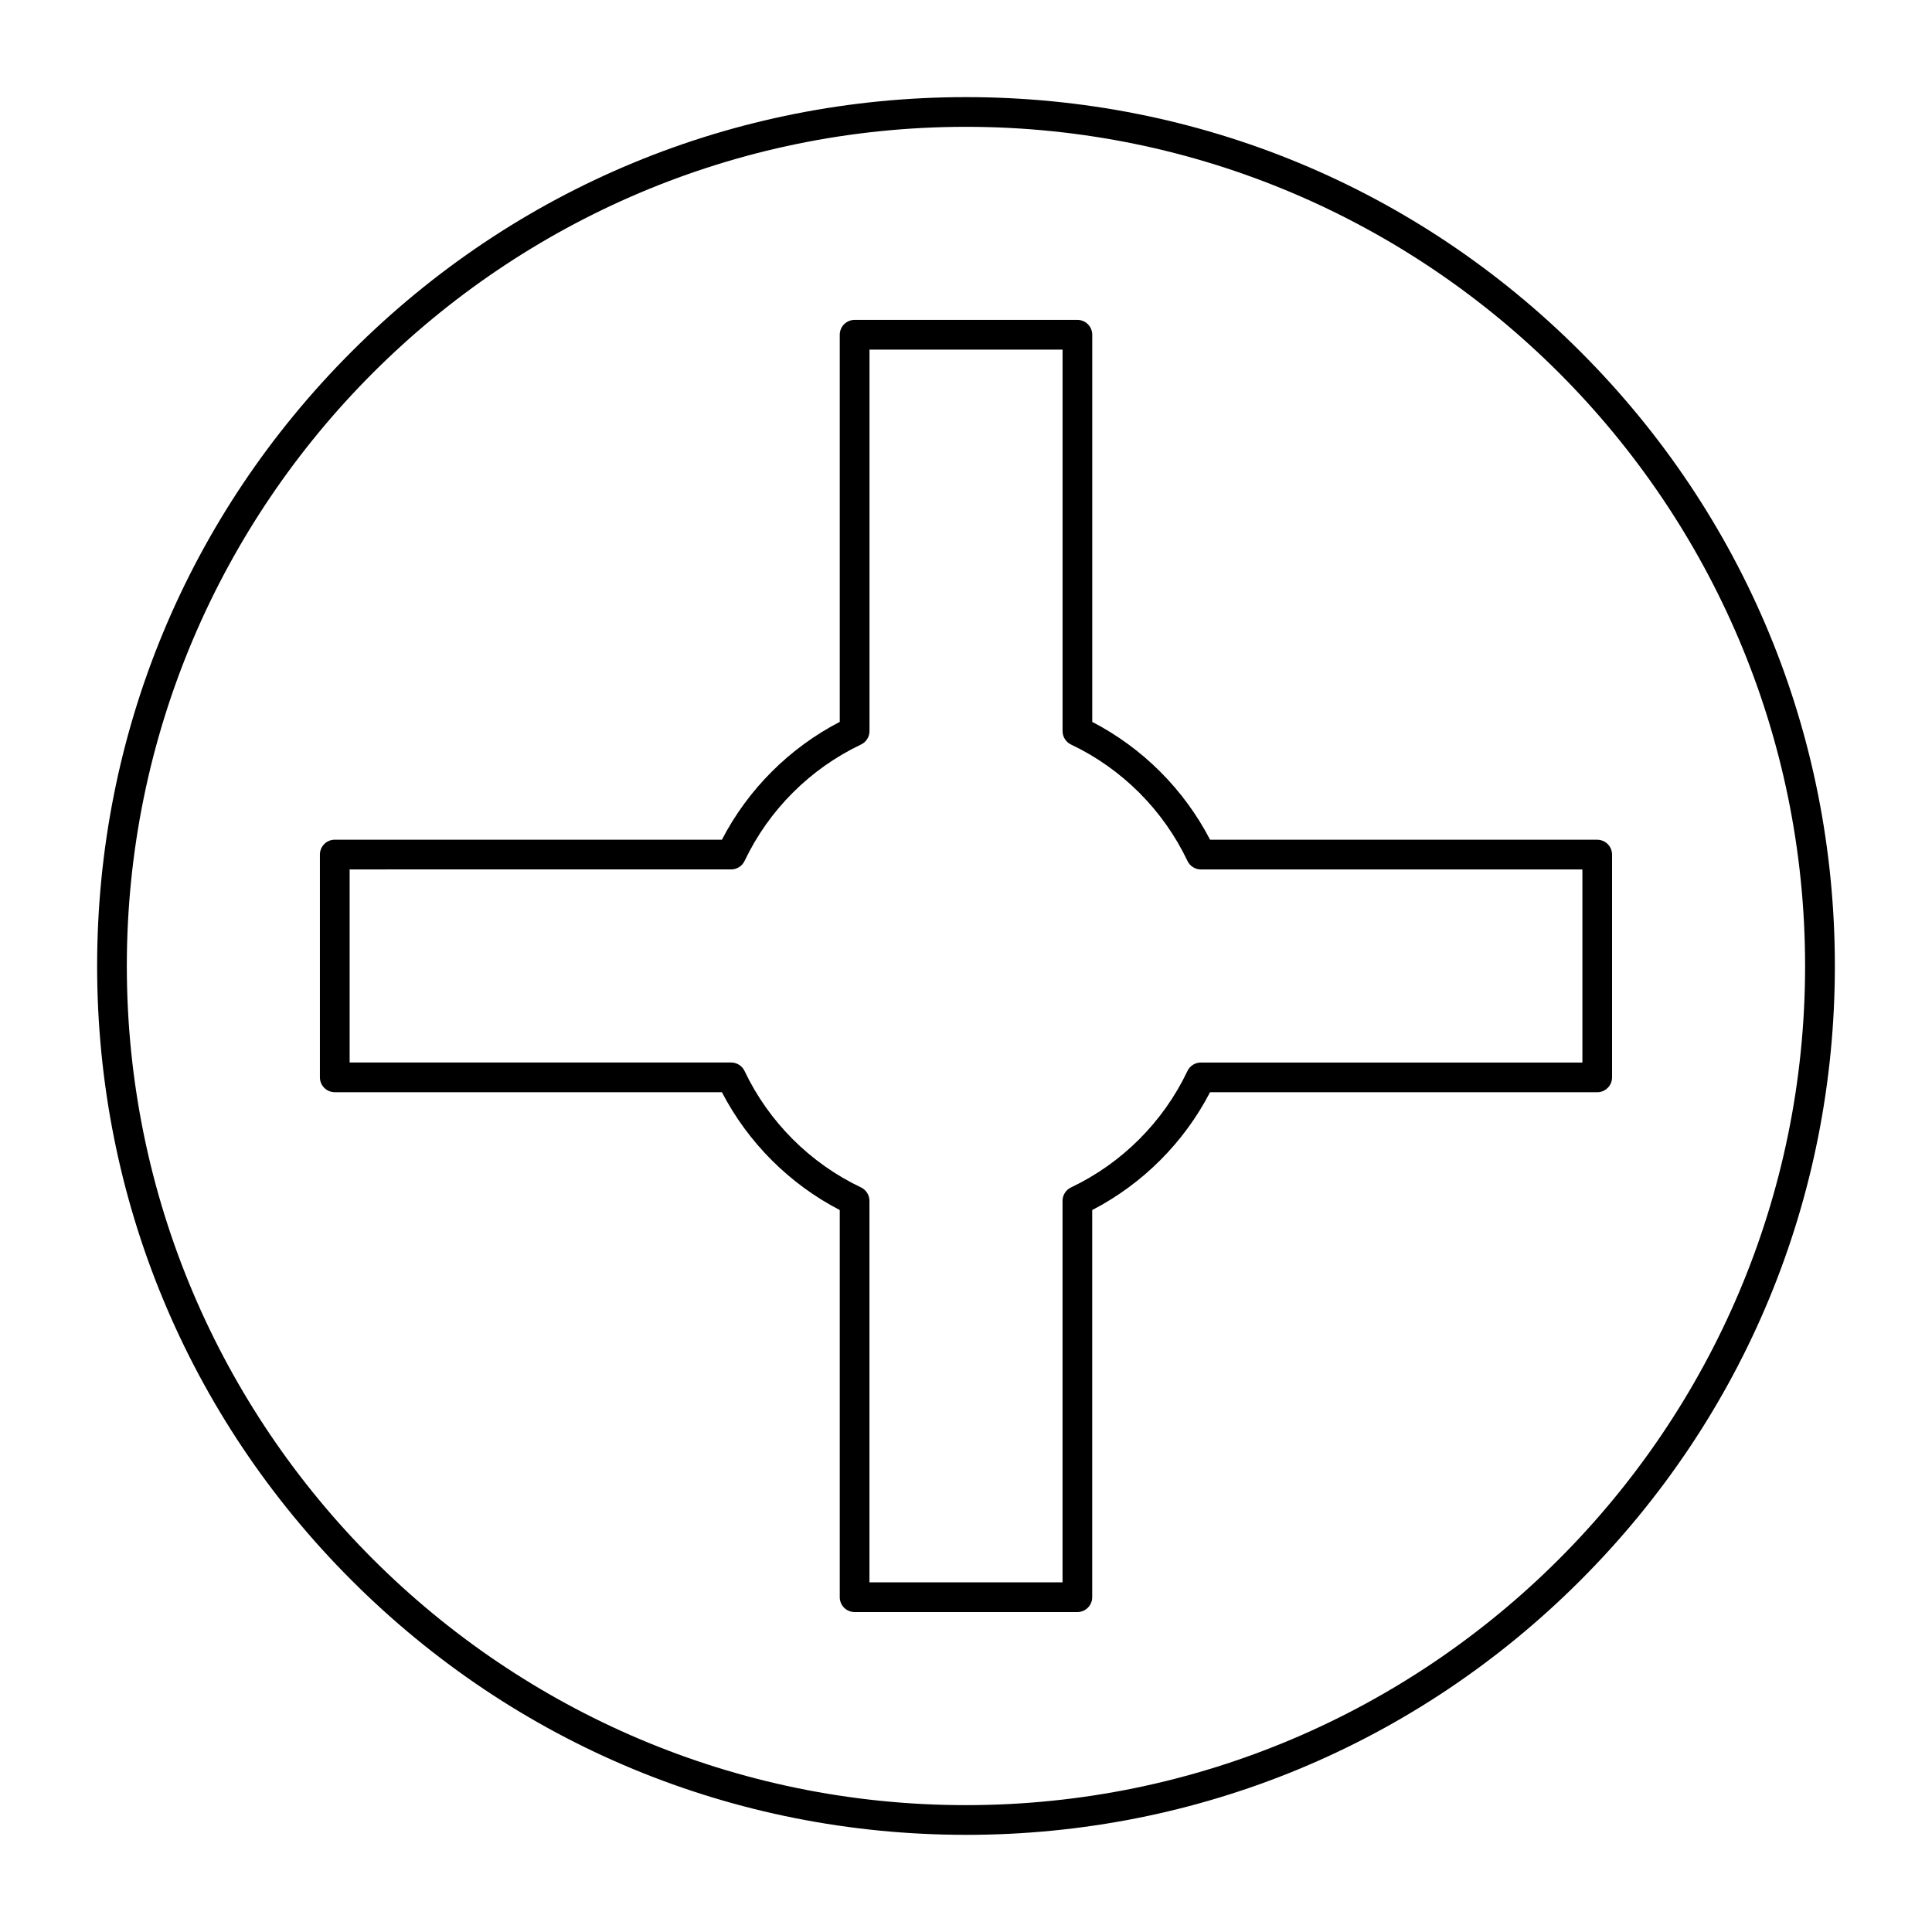 <?xml version="1.0" encoding="UTF-8"?>
<!-- Uploaded to: SVG Repo, www.svgrepo.com, Generator: SVG Repo Mixer Tools -->
<svg fill="#000000" width="800px" height="800px" version="1.1" viewBox="144 144 512 512" xmlns="http://www.w3.org/2000/svg">
 <g>
  <path d="m400 630.25c-61.504 0-119.32-23.949-162.82-67.441-43.492-43.484-67.441-101.31-67.441-162.81s23.949-119.32 67.441-162.82c43.488-43.492 101.31-67.441 162.82-67.441s119.33 23.949 162.82 67.441c43.488 43.488 67.438 101.31 67.438 162.82s-23.949 119.33-67.441 162.82c-43.488 43.488-101.31 67.438-162.81 67.438zm0-452.64c-122.62 0-222.39 99.762-222.39 222.39s99.762 222.38 222.38 222.38c122.62 0 222.38-99.762 222.38-222.38 0.004-122.62-99.758-222.39-222.38-222.39z"/>
  <path d="m429.52 571.21h-59.039c-2.172 0-3.938-1.762-3.938-3.938v-102.6c-13.348-6.918-24.305-17.879-31.227-31.223l-102.6-0.004c-2.172 0-3.938-1.762-3.938-3.938v-59.039c0-2.172 1.762-3.938 3.938-3.938h102.6c6.918-13.348 17.875-24.305 31.227-31.227v-102.59c0-2.172 1.762-3.938 3.938-3.938h59.039c2.172 0 3.938 1.762 3.938 3.938v102.6c13.348 6.918 24.305 17.875 31.227 31.227h102.59c2.172 0 3.938 1.762 3.938 3.938v59.039c0 2.172-1.762 3.938-3.938 3.938l-102.6-0.004c-6.918 13.348-17.879 24.305-31.227 31.223v102.6c0 2.176-1.762 3.938-3.934 3.938zm-55.105-7.871h51.168v-101.1c0-1.52 0.875-2.902 2.246-3.555 13.488-6.41 24.449-17.367 30.855-30.855 0.652-1.375 2.035-2.246 3.555-2.246h101.11v-51.168h-101.1c-1.52 0-2.902-0.875-3.555-2.246-6.41-13.488-17.363-24.449-30.855-30.855-1.375-0.652-2.246-2.035-2.246-3.555v-101.11h-51.168v101.1c0 1.52-0.875 2.902-2.246 3.555-13.488 6.41-24.449 17.367-30.855 30.855-0.652 1.371-2.035 2.246-3.555 2.246l-101.11 0.004v51.168h101.1c1.52 0 2.902 0.875 3.555 2.246 6.41 13.488 17.367 24.449 30.855 30.855 1.371 0.652 2.246 2.035 2.246 3.555z"/>
 </g>
</svg>
